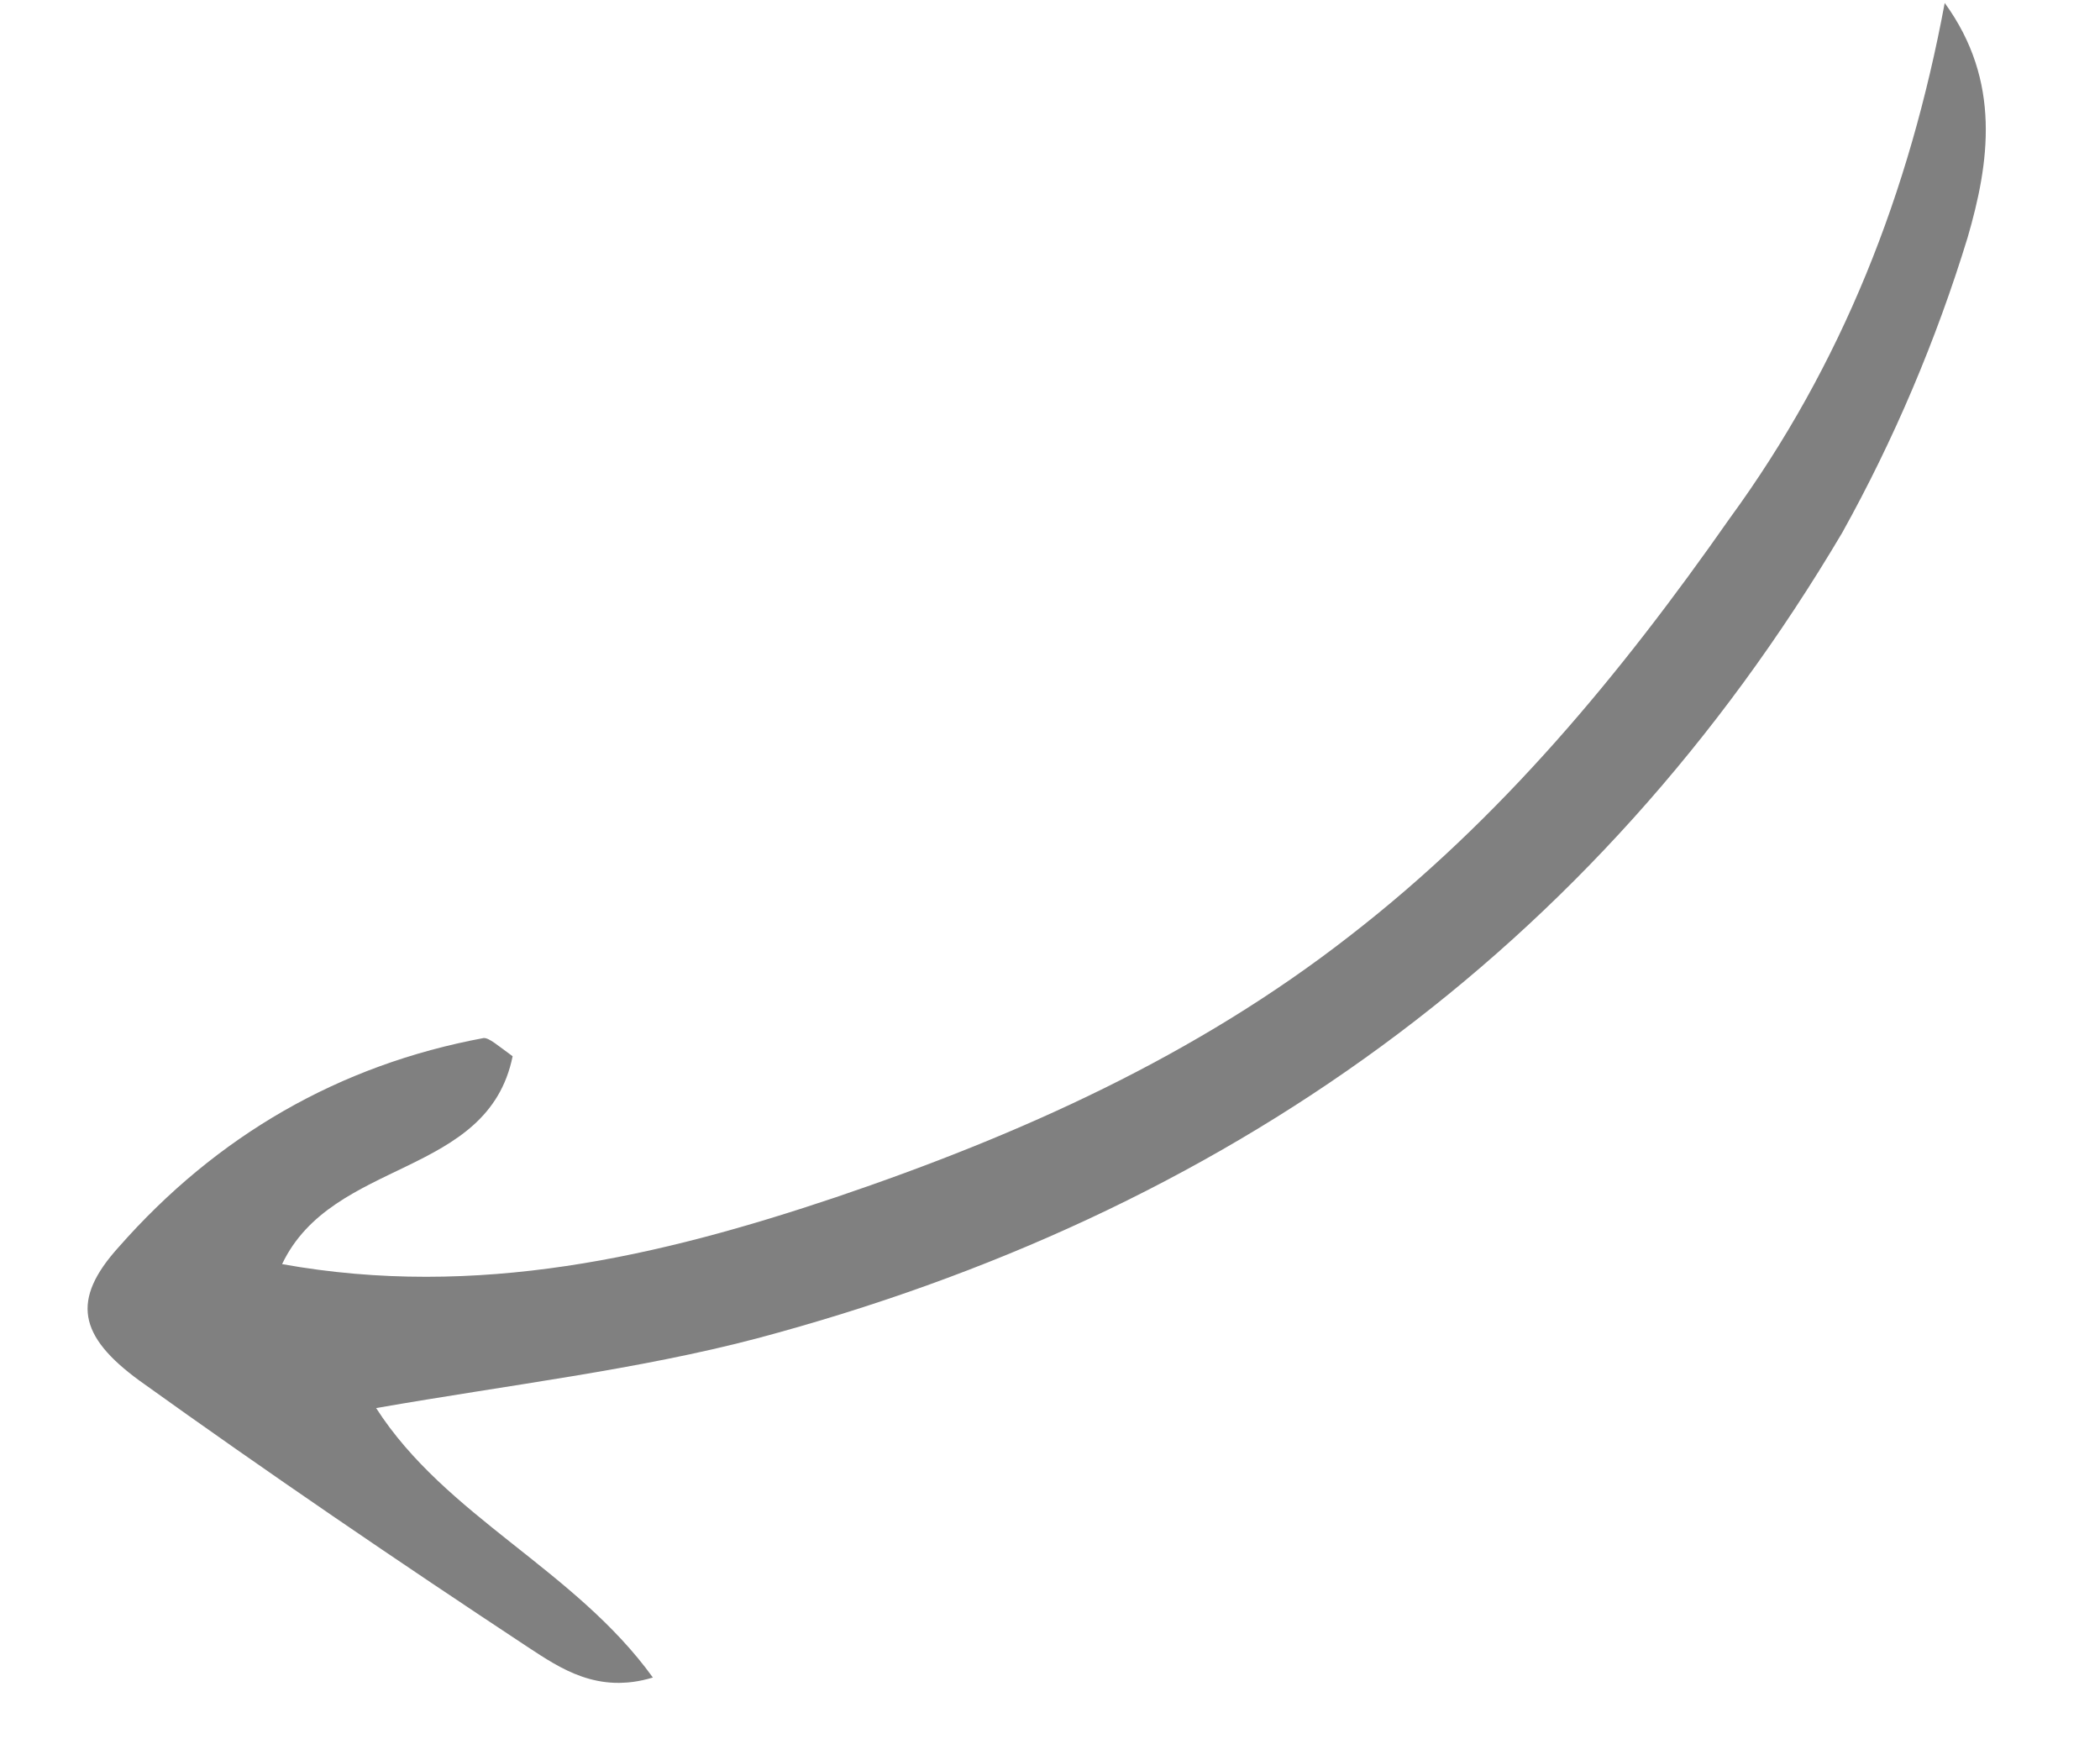 <svg width="37" height="31" viewBox="0 0 37 31" fill="none" xmlns="http://www.w3.org/2000/svg">
<g clip-path="url(#clip0_80_12)">
<path d="M34.264 0.052C35.271 1.435 35.047 2.879 34.668 4.183C34.116 5.989 33.365 7.756 32.459 9.383C28.09 16.766 21.559 21.391 13.327 23.581C11.232 24.131 9.024 24.389 6.627 24.806C7.857 26.721 10.125 27.645 11.503 29.553C10.531 29.849 9.866 29.387 9.305 29.02C7.008 27.504 4.709 25.939 2.456 24.322C1.381 23.536 1.25 22.9 2.092 21.969C3.82 20.005 5.979 18.76 8.522 18.287C8.62 18.282 8.776 18.423 9.032 18.608C8.596 20.754 5.863 20.397 4.97 22.27C8.406 22.888 11.626 22.135 14.733 21.09C17.985 19.989 21.074 18.599 23.782 16.487C26.443 14.427 28.538 11.901 30.473 9.136C32.459 6.418 33.641 3.394 34.264 0.052Z" fill="gray"/>
</g>
<defs>
<clipPath id="clip0_80_12">
<rect width="28.394" height="34.446" fill="white" transform="translate(34.88 0.021) rotate(87.14)"/>
</clipPath>
</defs>
</svg>
